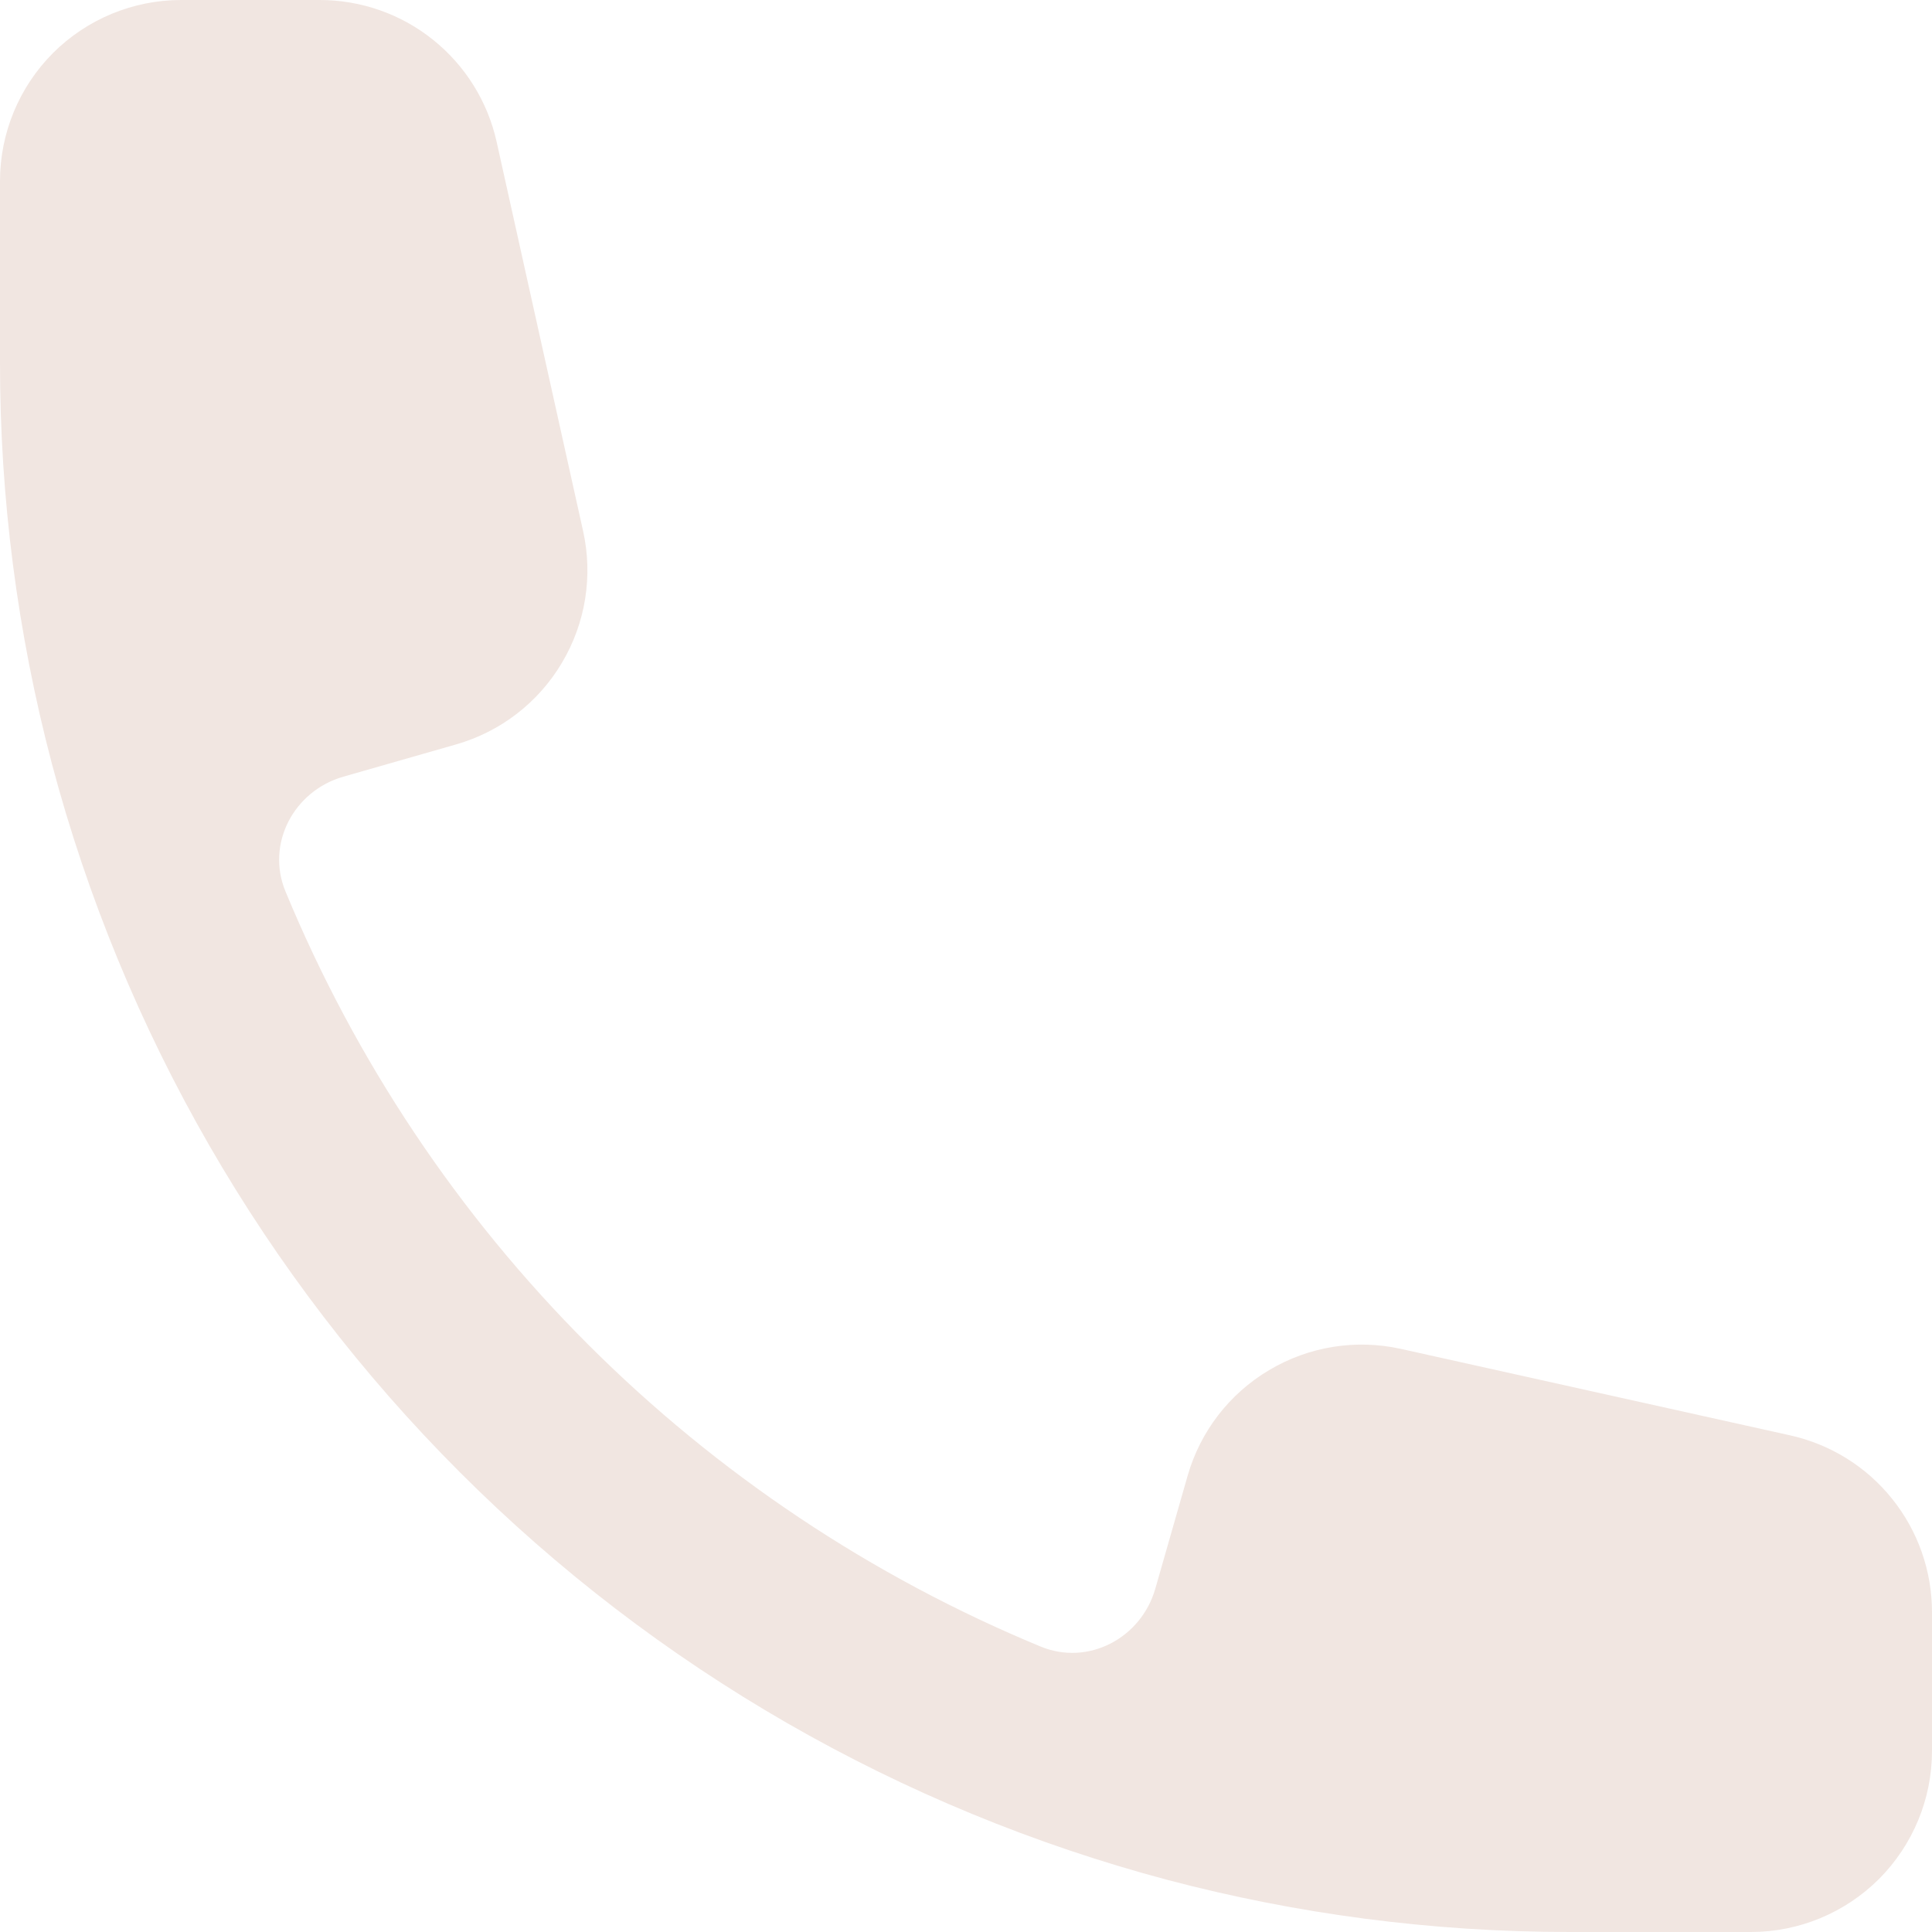 <svg width="16" height="16" viewBox="0 0 16 16" fill="none" xmlns="http://www.w3.org/2000/svg">
<path fill-rule="evenodd" clip-rule="evenodd" d="M2.25004e-06 1.5C2.25004e-06 1.102 0.158 0.721 0.439 0.439C0.721 0.158 1.102 1.26184e-07 1.5 1.26184e-07H2.648C2.989 -0 3.321 0.116 3.587 0.33C3.854 0.544 4.039 0.842 4.113 1.175L4.829 4.398C4.912 4.771 4.849 5.162 4.653 5.49C4.458 5.819 4.144 6.06 3.777 6.165L2.844 6.432C2.434 6.549 2.201 6.987 2.364 7.382C2.944 8.784 3.795 10.059 4.868 11.132C5.941 12.205 7.216 13.056 8.618 13.636C9.013 13.799 9.451 13.566 9.568 13.156L9.835 12.223C9.94 11.855 10.181 11.542 10.51 11.347C10.838 11.151 11.229 11.088 11.602 11.171L14.825 11.887C15.158 11.961 15.457 12.146 15.67 12.413C15.884 12.679 16 13.011 16 13.352V14.5C16 14.898 15.842 15.279 15.561 15.561C15.279 15.842 14.898 16 14.5 16H13C11.851 16 10.737 15.85 9.674 15.57C7.455 14.981 5.431 13.816 3.808 12.192C2.185 10.569 1.019 8.545 0.43 6.326C0.144 5.241 -0.001 4.123 2.25004e-06 3V1.5Z" fill="#F1E6E1"/>
</svg>
